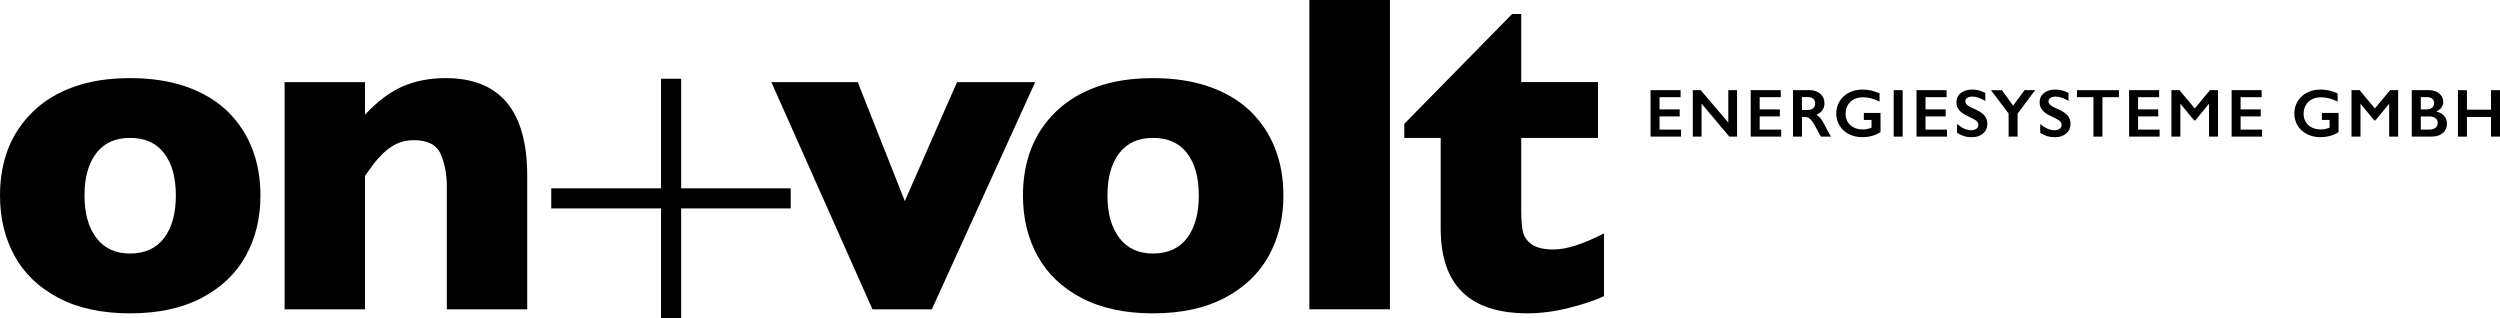 <?xml version="1.0" encoding="UTF-8"?>
<svg xmlns="http://www.w3.org/2000/svg" id="Ebene_1" viewBox="0 0 673.29 85.69">
  <defs>
    <style>.cls-1{isolation:isolate;}</style>
  </defs>
  <g>
    <path d="m70.14,52.65c0,6.09-1.32,11.52-3.97,16.29-2.64,4.77-6.6,8.53-11.87,11.3-5.27,2.76-11.69,4.15-19.26,4.15s-13.99-1.38-19.26-4.15c-5.27-2.76-9.22-6.53-11.84-11.3-2.63-4.77-3.94-10.2-3.94-16.29,0-4.61.73-8.79,2.19-12.56,1.46-3.77,3.69-7.1,6.67-10.01,2.98-2.9,6.66-5.14,11.03-6.7,4.37-1.56,9.41-2.34,15.15-2.34s10.87.79,15.3,2.37c4.43,1.58,8.09,3.8,11,6.64,2.9,2.85,5.1,6.17,6.58,9.98,1.48,3.81,2.22,8.01,2.22,12.62Zm-22.78,0c0-4.85-1.05-8.64-3.16-11.39-2.1-2.74-5.16-4.12-9.17-4.12s-7,1.37-9.11,4.12c-2.1,2.75-3.16,6.54-3.16,11.39s1.06,8.61,3.19,11.42c2.12,2.81,5.15,4.21,9.08,4.21s7.06-1.39,9.17-4.18c2.1-2.78,3.16-6.6,3.16-11.45Z"></path>
    <path d="m141.98,83.3h-21.64v-32.99c0-3.37-.55-6.3-1.65-8.8-1.1-2.5-3.52-3.76-7.24-3.76-1.76,0-3.32.33-4.66.99s-2.54,1.51-3.61,2.55c-1.06,1.04-1.95,2.04-2.67,3.01s-1.46,1.98-2.22,3.07v35.94h-21.64V22.12h21.64v8.77c3.41-3.65,6.82-6.2,10.25-7.66,3.43-1.46,7.24-2.19,11.45-2.19,14.66,0,22,8.77,22,26.32v35.94Z"></path>
    <path d="m148.46,50.72h29.57v-29.51h5.41v29.51h29.51v5.41h-29.51v29.57h-5.41v-29.57h-29.57v-5.41Z"></path>
    <path d="m278.79,22.12l-27.83,61.18h-15.99l-27.23-61.18h23.26l12.68,32.03,14.06-32.03h21.04Z"></path>
    <path d="m345.64,52.65c0,6.09-1.32,11.52-3.97,16.29-2.64,4.77-6.6,8.53-11.87,11.3-5.27,2.76-11.69,4.15-19.26,4.15s-13.99-1.38-19.26-4.15c-5.27-2.76-9.22-6.53-11.84-11.3-2.63-4.77-3.94-10.2-3.94-16.29,0-4.61.73-8.79,2.19-12.56,1.46-3.77,3.69-7.1,6.67-10.01,2.98-2.9,6.66-5.14,11.03-6.7,4.37-1.56,9.41-2.34,15.15-2.34s10.87.79,15.3,2.37c4.43,1.58,8.09,3.8,11,6.64,2.9,2.85,5.1,6.17,6.58,9.98,1.48,3.81,2.22,8.01,2.22,12.62Zm-22.78,0c0-4.85-1.05-8.64-3.16-11.39-2.1-2.74-5.16-4.12-9.17-4.12s-7,1.37-9.11,4.12c-2.1,2.75-3.16,6.54-3.16,11.39s1.06,8.61,3.19,11.42c2.12,2.81,5.15,4.21,9.08,4.21s7.06-1.39,9.17-4.18c2.1-2.78,3.16-6.6,3.16-11.45Z"></path>
    <path d="m374.33,83.3h-21.7V0h21.7v83.3Z"></path>
    <path d="m432,79.75c-2.24,1.08-5.34,2.12-9.29,3.13s-7.72,1.5-11.33,1.5c-15.59,0-23.38-7.61-23.38-22.84v-24.4h-9.8v-3.79l29.03-29.57h2.46v18.33h20.67v15.03h-20.67v19.59c0,2.28.14,4.13.42,5.53.28,1.4,1.07,2.57,2.37,3.52,1.3.94,3.28,1.41,5.92,1.41,3.45,0,7.97-1.44,13.58-4.33v16.89Z"></path>
  </g>
  <g id="Regenerative_EnergiesystemE_gmbh" class="cls-1">
    <g class="cls-1">
      <path d="m452.61,24.28v1.89h-5.67v3.29h5.43v1.89h-5.43v3.55h5.79v1.89h-8.21v-12.51h8.08Z"></path>
      <path d="m458.03,24.28l7.43,8.73v-8.73h2.36v12.51h-2.08l-7.48-8.87v8.87h-2.36v-12.51h2.12Z"></path>
      <path d="m479.58,24.28v1.89h-5.67v3.29h5.43v1.89h-5.43v3.55h5.79v1.89h-8.21v-12.51h8.08Z"></path>
      <path d="m487.38,24.28c1.18,0,2.13.33,2.87.98.74.65,1.11,1.5,1.11,2.54,0,.71-.18,1.33-.55,1.86-.37.53-.91.95-1.63,1.25.4.21.75.51,1.07.88s.7.99,1.16,1.87c.76,1.52,1.33,2.56,1.7,3.13h-2.7c-.19-.27-.44-.71-.75-1.32-.69-1.33-1.2-2.23-1.52-2.69s-.63-.79-.93-.98c-.3-.19-.64-.29-1.03-.29h-.88v5.28h-2.42v-12.51h4.5Zm-.55,5.34c.63,0,1.13-.16,1.49-.47.36-.32.54-.75.54-1.3s-.18-1-.54-1.29c-.36-.28-.87-.42-1.53-.42h-1.5v3.48h1.54Z"></path>
      <path d="m501.62,24.12c1.54,0,3.07.34,4.58,1.03v2.21c-1.52-.77-3.01-1.16-4.48-1.16-.91,0-1.73.18-2.44.55s-1.26.89-1.65,1.57-.59,1.45-.59,2.29c0,1.28.43,2.31,1.28,3.08.85.78,1.97,1.17,3.36,1.17.38,0,.75-.03,1.1-.1s.77-.19,1.25-.38v-2.08h-2.07v-1.89h4.49v5.16c-.61.43-1.35.77-2.22,1.01-.86.24-1.76.36-2.69.36-1.32,0-2.51-.27-3.59-.81s-1.91-1.3-2.51-2.28c-.6-.98-.9-2.07-.9-3.28s.3-2.33.91-3.32c.61-.99,1.45-1.76,2.53-2.31,1.08-.55,2.29-.82,3.62-.82Z"></path>
      <path d="m512.42,24.28v12.51h-2.42v-12.51h2.42Z"></path>
      <path d="m524.24,24.28v1.89h-5.67v3.29h5.43v1.89h-5.43v3.55h5.79v1.89h-8.21v-12.51h8.08Z"></path>
      <path d="m531.16,24.12c1.22,0,2.39.3,3.52.91v2.15c-1.3-.78-2.44-1.17-3.45-1.17-.61,0-1.08.12-1.43.35-.34.24-.51.55-.51.95,0,.47.32.91.96,1.31.18.12.87.45,2.07,1,1.03.48,1.77,1.02,2.22,1.61s.68,1.3.68,2.13c0,1.08-.39,1.94-1.16,2.6s-1.77.99-3,.99c-.8,0-1.49-.09-2.06-.26-.58-.18-1.22-.48-1.94-.91v-2.38c1.34,1.11,2.6,1.67,3.78,1.67.59,0,1.07-.13,1.43-.38.36-.26.55-.6.55-1.02,0-.58-.32-1.05-.95-1.42-.53-.29-1.2-.63-2.03-1.03-.98-.45-1.72-.97-2.21-1.57-.49-.6-.73-1.29-.73-2.08,0-1.05.39-1.89,1.17-2.51.78-.62,1.81-.94,3.1-.94Z"></path>
      <path d="m539.14,24.28l3.03,4.18,3.06-4.18h2.87l-4.73,6.31v6.2h-2.42v-6.21l-4.75-6.29h2.94Z"></path>
      <path d="m553.56,24.12c1.22,0,2.39.3,3.52.91v2.15c-1.3-.78-2.44-1.17-3.45-1.17-.61,0-1.08.12-1.43.35-.34.24-.51.55-.51.95,0,.47.32.91.96,1.31.18.12.87.45,2.07,1,1.03.48,1.77,1.02,2.22,1.61s.68,1.3.68,2.13c0,1.08-.39,1.94-1.16,2.6s-1.77.99-3,.99c-.8,0-1.49-.09-2.06-.26-.58-.18-1.22-.48-1.94-.91v-2.38c1.34,1.11,2.6,1.67,3.78,1.67.59,0,1.07-.13,1.43-.38.36-.26.55-.6.55-1.02,0-.58-.32-1.05-.95-1.42-.53-.29-1.2-.63-2.03-1.03-.98-.45-1.72-.97-2.21-1.57-.49-.6-.73-1.29-.73-2.08,0-1.05.39-1.89,1.17-2.51.78-.62,1.81-.94,3.1-.94Z"></path>
      <path d="m570.66,24.28v1.89h-4.44v10.62h-2.42v-10.62h-4.44v-1.89h11.3Z"></path>
      <path d="m581.49,24.28v1.89h-5.67v3.29h5.43v1.89h-5.43v3.55h5.79v1.89h-8.21v-12.51h8.08Z"></path>
      <path d="m586.97,24.28l4.11,4.93,4.11-4.93h2.16v12.51h-2.42v-8.78h-.07l-3.62,4.41h-.34l-3.62-4.41h-.07v8.78h-2.42v-12.51h2.18Z"></path>
      <path d="m609.1,24.28v1.89h-5.67v3.29h5.43v1.89h-5.43v3.55h5.79v1.89h-8.21v-12.51h8.08Z"></path>
      <path d="m624.98,24.12c1.54,0,3.07.34,4.58,1.03v2.21c-1.52-.77-3.01-1.16-4.48-1.16-.91,0-1.73.18-2.44.55s-1.26.89-1.65,1.57-.59,1.45-.59,2.29c0,1.28.43,2.31,1.28,3.08.85.78,1.97,1.17,3.36,1.17.38,0,.75-.03,1.1-.1s.77-.19,1.25-.38v-2.08h-2.07v-1.89h4.49v5.16c-.61.43-1.35.77-2.22,1.01-.86.24-1.76.36-2.69.36-1.32,0-2.51-.27-3.59-.81s-1.91-1.3-2.51-2.28c-.6-.98-.9-2.07-.9-3.28s.3-2.33.91-3.32c.61-.99,1.45-1.76,2.53-2.31,1.08-.55,2.29-.82,3.62-.82Z"></path>
      <path d="m635.48,24.28l4.11,4.93,4.11-4.93h2.16v12.51h-2.42v-8.78h-.07l-3.62,4.41h-.34l-3.62-4.41h-.07v8.78h-2.42v-12.51h2.18Z"></path>
      <path d="m654.12,24.28c1.15,0,2.08.3,2.8.89.72.6,1.08,1.34,1.08,2.24,0,.57-.15,1.08-.45,1.51-.3.44-.74.78-1.31,1.04v.11c.87.2,1.55.59,2.04,1.17.49.58.73,1.26.73,2.05,0,.69-.18,1.31-.53,1.86-.35.55-.85.96-1.48,1.23-.63.27-1.37.41-2.23.41h-5.24v-12.51h4.58Zm-.64,5.19c.64,0,1.14-.15,1.51-.46.37-.3.56-.73.56-1.27,0-.48-.17-.87-.51-1.15-.34-.28-.79-.43-1.34-.43h-1.74v3.3h1.52Zm.56,5.43c.82,0,1.44-.15,1.85-.46.42-.31.63-.76.63-1.36,0-.53-.21-.95-.62-1.26s-.97-.46-1.67-.46h-2.27v3.54h2.09Z"></path>
      <path d="m664.38,24.28v5.26h6.49v-5.26h2.42v12.51h-2.42v-5.28h-6.49v5.28h-2.42v-12.51h2.42Z"></path>
    </g>
  </g>
</svg>
